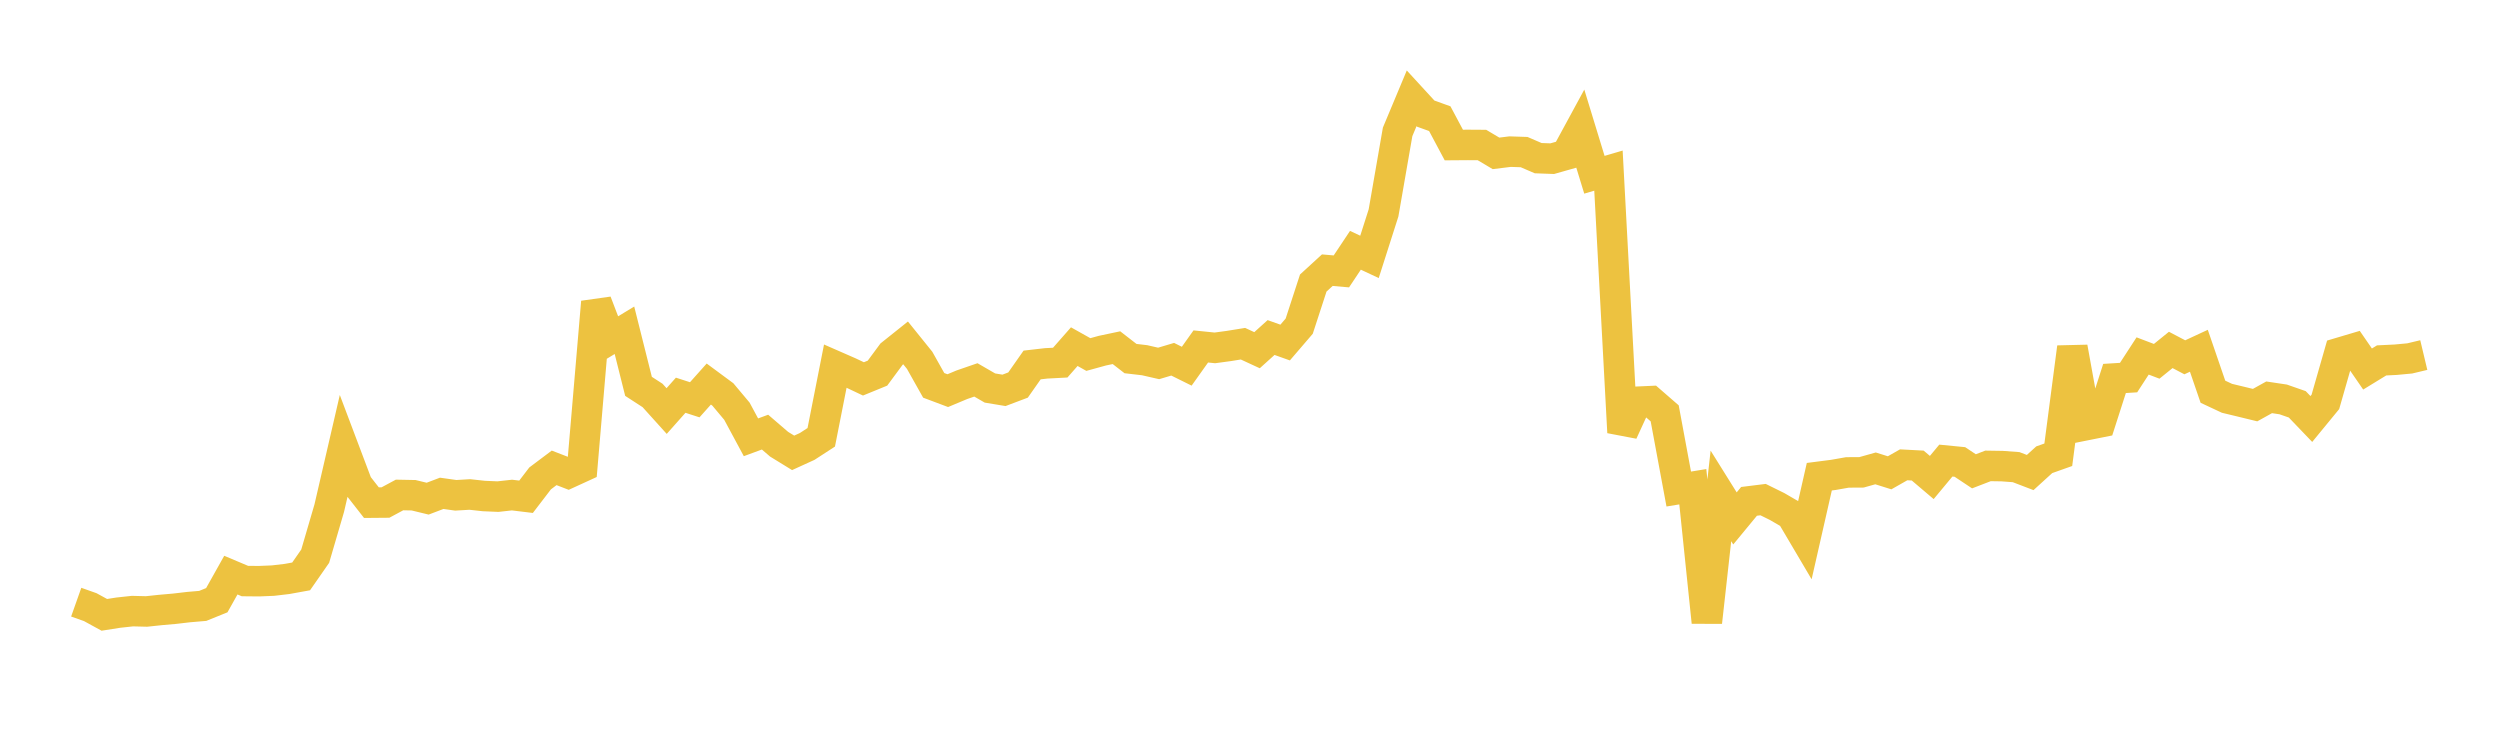 <svg width="164" height="48" xmlns="http://www.w3.org/2000/svg" xmlns:xlink="http://www.w3.org/1999/xlink"><path fill="none" stroke="rgb(237,194,64)" stroke-width="2" d="M5,39.502L5.922,39.829L6.844,40.334L7.766,40.189L8.689,40.089L9.611,40.112L10.533,40.014L11.455,39.933L12.377,39.825L13.299,39.747L14.222,39.373L15.144,37.728L16.066,38.117L16.988,38.126L17.91,38.088L18.832,37.979L19.754,37.812L20.677,36.485L21.599,33.334L22.521,29.352L23.443,31.795L24.365,32.974L25.287,32.966L26.21,32.47L27.132,32.488L28.054,32.712L28.976,32.362L29.898,32.492L30.82,32.438L31.743,32.539L32.665,32.578L33.587,32.476L34.509,32.588L35.431,31.384L36.353,30.691L37.275,31.048L38.198,30.625L39.12,19.813L40.042,22.224L40.964,21.666L41.886,25.344L42.808,25.942L43.731,26.965L44.653,25.927L45.575,26.226L46.497,25.194L47.419,25.875L48.341,26.975L49.263,28.687L50.186,28.347L51.108,29.14L52.03,29.707L52.952,29.286L53.874,28.687L54.796,24.015L55.719,24.419L56.641,24.855L57.563,24.478L58.485,23.23L59.407,22.494L60.329,23.638L61.251,25.279L62.174,25.626L63.096,25.24L64.018,24.921L64.94,25.454L65.862,25.607L66.784,25.259L67.707,23.943L68.629,23.837L69.551,23.788L70.473,22.74L71.395,23.257L72.317,23.003L73.24,22.808L74.162,23.523L75.084,23.63L76.006,23.841L76.928,23.566L77.85,24.023L78.772,22.727L79.695,22.821L80.617,22.696L81.539,22.547L82.461,22.973L83.383,22.142L84.305,22.471L85.228,21.396L86.15,18.567L87.072,17.723L87.994,17.804L88.916,16.419L89.838,16.852L90.76,13.966L91.683,8.653L92.605,6.449L93.527,7.453L94.449,7.785L95.371,9.514L96.293,9.507L97.216,9.513L98.138,10.061L99.06,9.947L99.982,9.977L100.904,10.375L101.826,10.409L102.749,10.147L103.671,8.449L104.593,11.464L105.515,11.193L106.437,28.363L107.359,26.356L108.281,26.314L109.204,27.116L110.126,32.081L111.048,31.929L111.97,40.817L112.892,32.531L113.814,34.008L114.737,32.889L115.659,32.774L116.581,33.229L117.503,33.765L118.425,35.327L119.347,31.272L120.269,31.153L121.192,30.991L122.114,30.985L123.036,30.726L123.958,31.016L124.88,30.492L125.802,30.541L126.725,31.324L127.647,30.215L128.569,30.305L129.491,30.918L130.413,30.563L131.335,30.577L132.257,30.645L133.18,30.998L134.102,30.159L135.024,29.832L135.946,22.787L136.868,27.885L137.79,27.701L138.713,24.827L139.635,24.77L140.557,23.351L141.479,23.702L142.401,22.955L143.323,23.439L144.246,23.01L145.168,25.697L146.09,26.129L147.012,26.351L147.934,26.576L148.856,26.064L149.778,26.202L150.701,26.524L151.623,27.486L152.545,26.363L153.467,23.144L154.389,22.87L155.311,24.208L156.234,23.643L157.156,23.598L158.078,23.512L159,23.292"></path></svg>